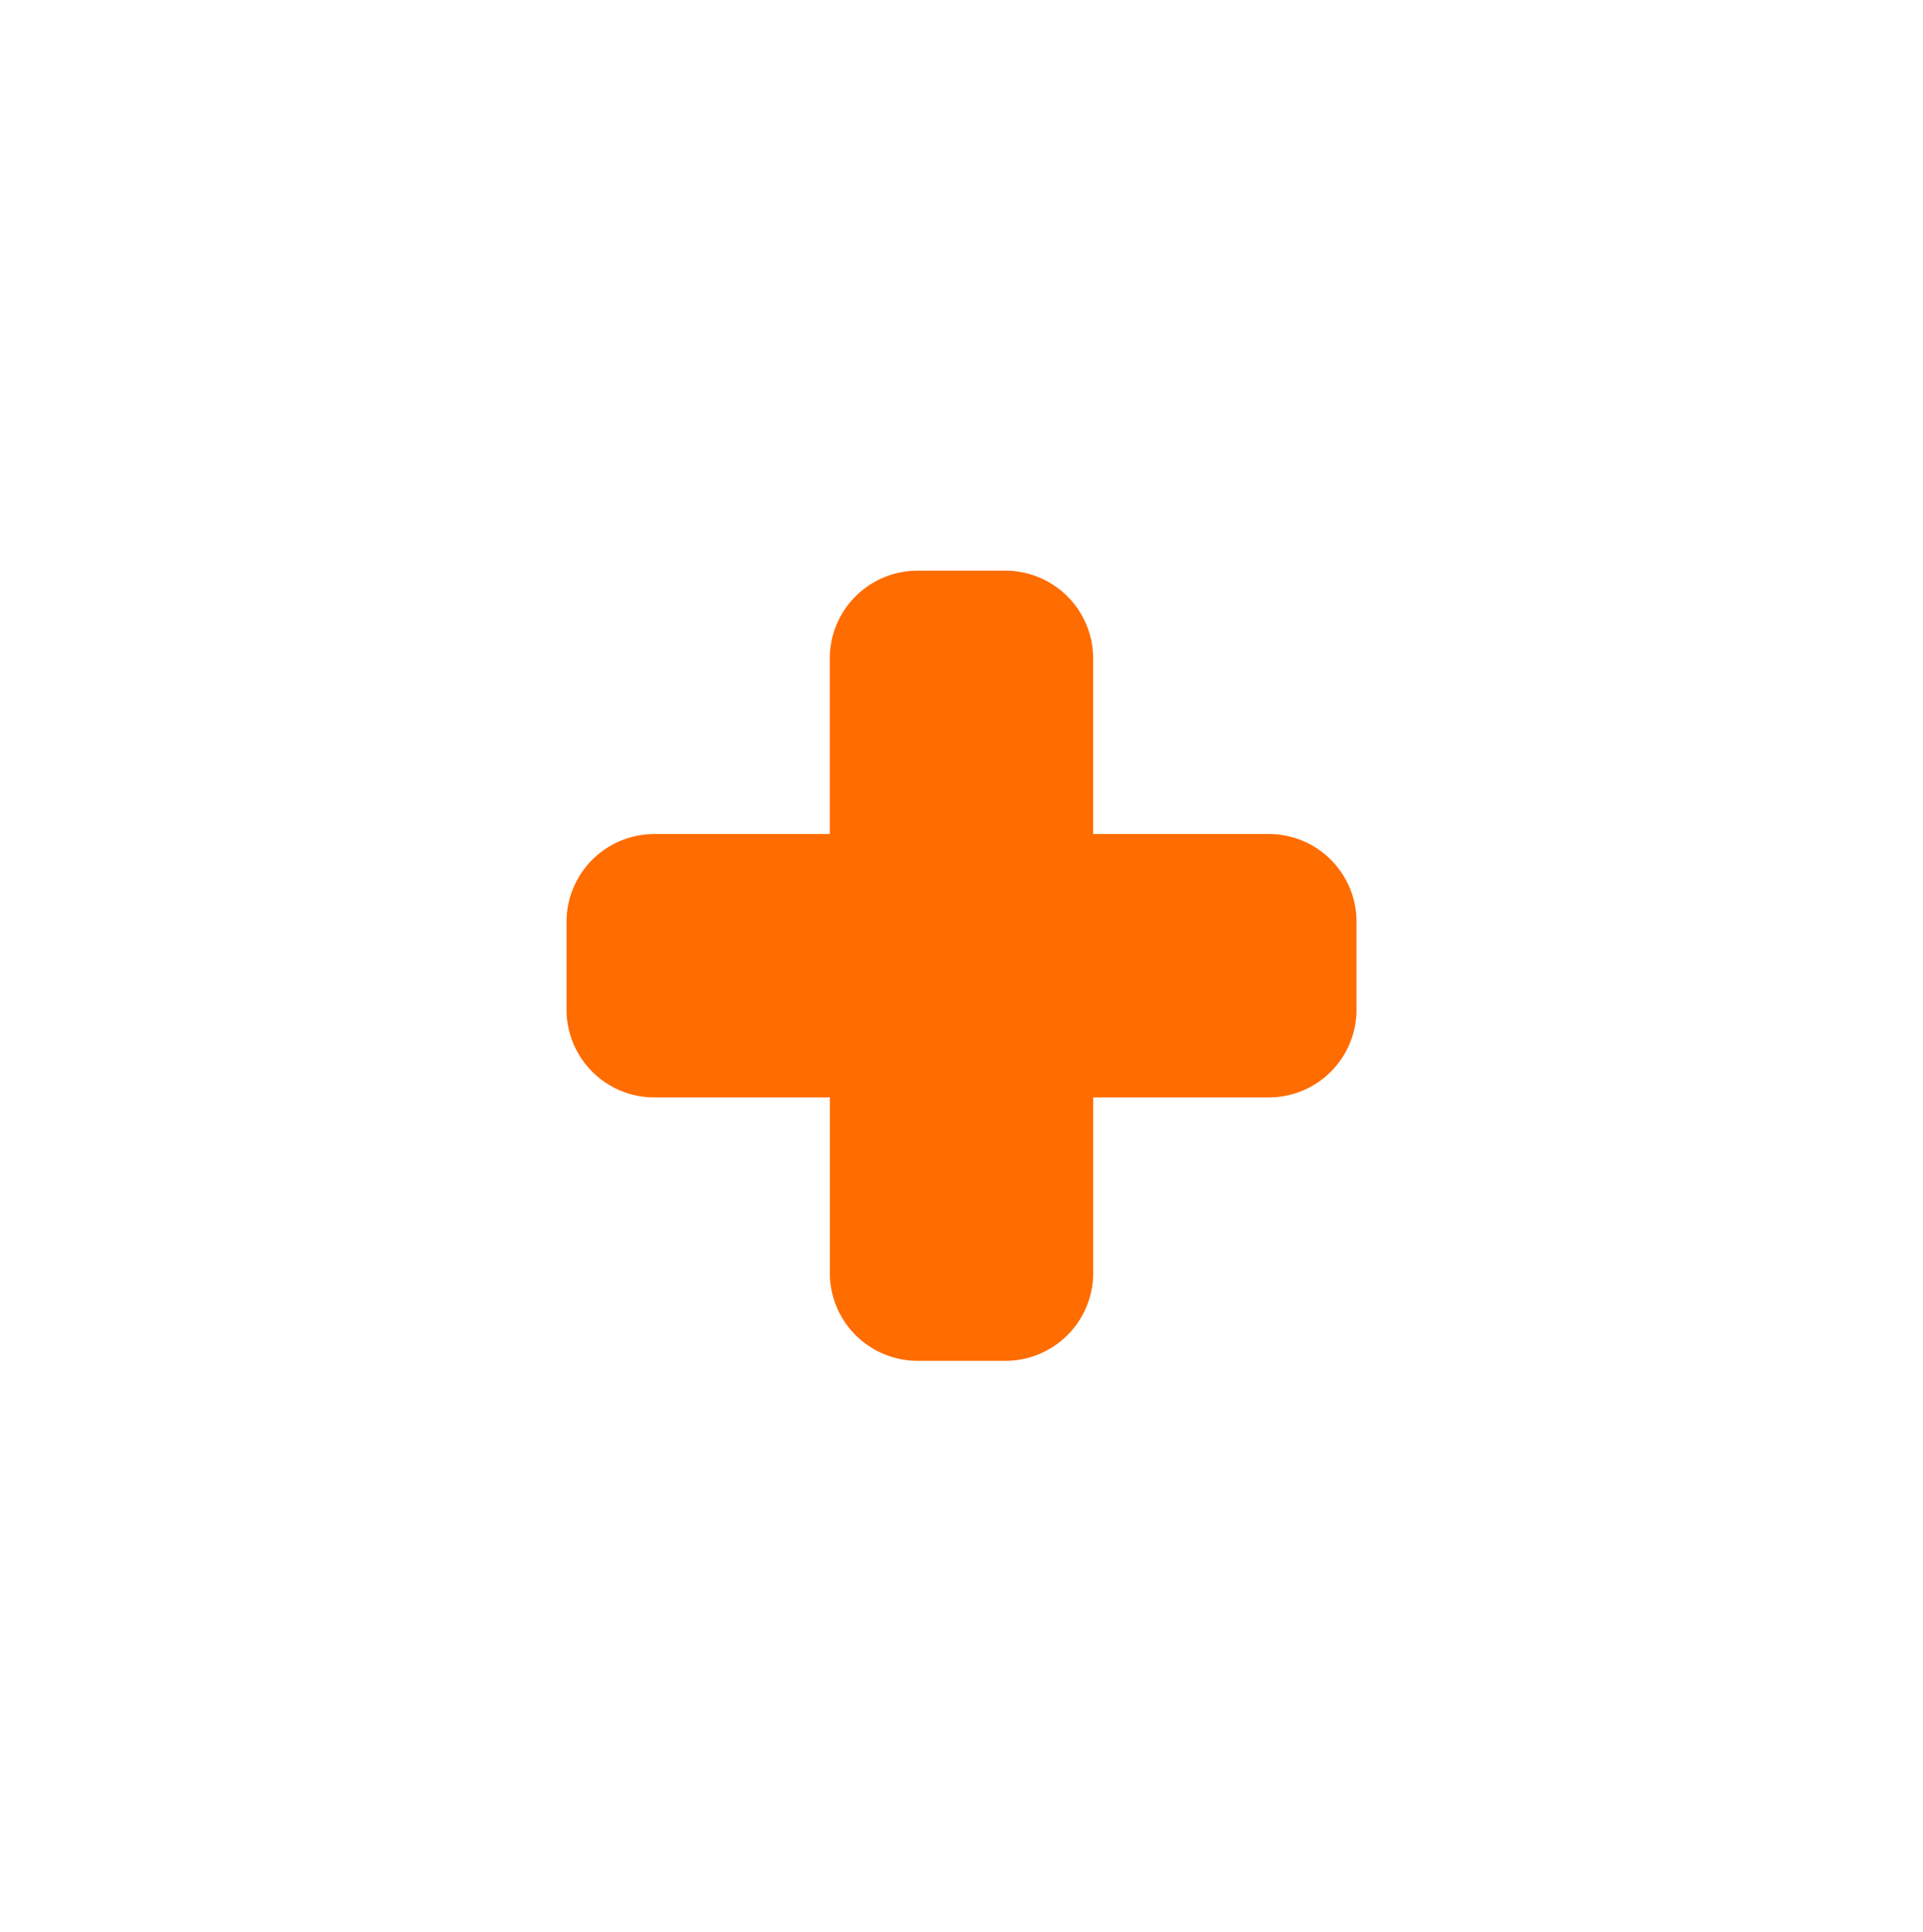 <svg viewBox="0 0 31.941 32.08" height="32.08" width="31.941" xmlns="http://www.w3.org/2000/svg" data-name="グループ 11440" id="グループ_11440">
  <defs>
    <style>
      .cls-1 {
        fill: #ff6c00;
      }
    </style>
  </defs>
  <path transform="translate(-5.59 -5.524)" d="M22.289,15H20.831a1.458,1.458,0,0,0-1.458,1.458v2.916H16.458A1.458,1.458,0,0,0,15,20.831v1.458a1.458,1.458,0,0,0,1.458,1.458h2.916v2.916a1.458,1.458,0,0,0,1.458,1.458h1.458a1.458,1.458,0,0,0,1.458-1.458V23.747h2.916a1.458,1.458,0,0,0,1.458-1.458V20.831a1.458,1.458,0,0,0-1.458-1.458H23.747V16.458A1.458,1.458,0,0,0,22.289,15Z" class="cls-1" data-name="パス 1128" id="パス_1128"></path>
</svg>

